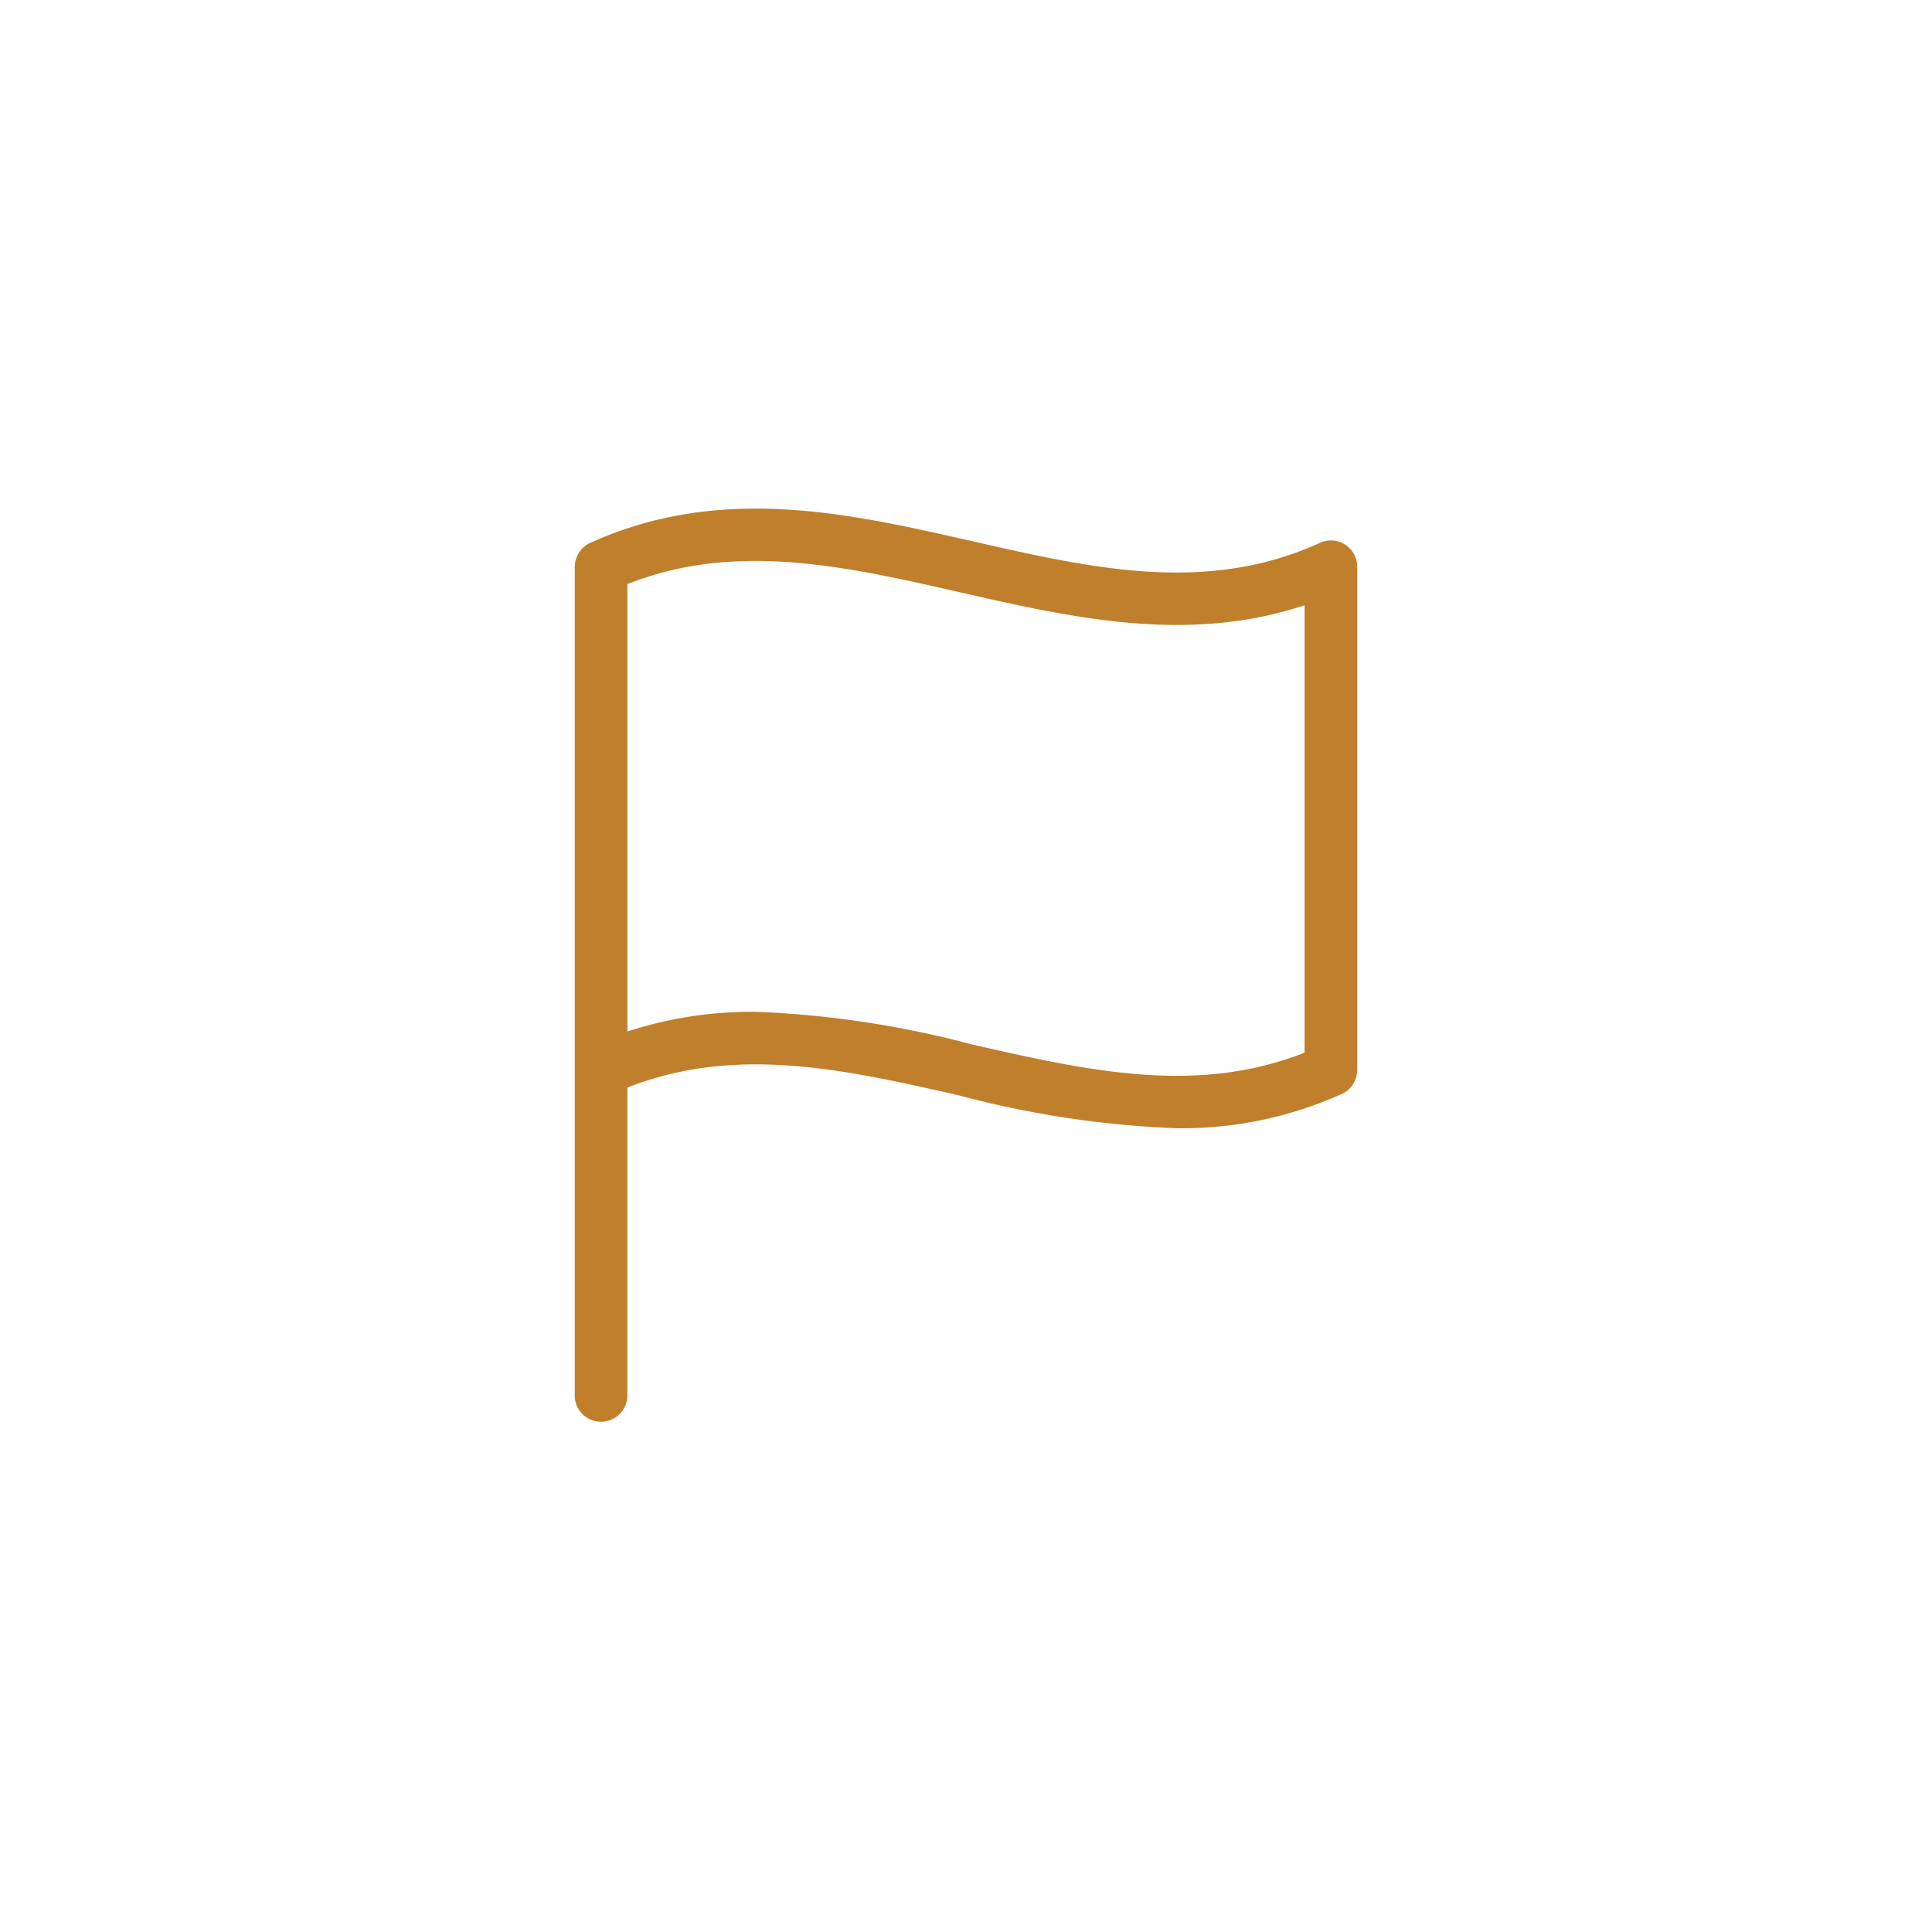 <svg xmlns="http://www.w3.org/2000/svg" xmlns:xlink="http://www.w3.org/1999/xlink" width="110" height="110" viewBox="0 0 110 110">
  <rect x="0" y="0" width="110" height="110" fill="#333333" stroke="none"/>
  <defs>
    <clipPath id="clip-path">
      <rect width="110" height="110" fill="none"/>
    </clipPath>
  </defs>
  <g id="リピートグリッド_1" data-name="リピートグリッド 1" clip-path="url(#clip-path)">
    <g id="グループ_62871" data-name="グループ 62871" transform="translate(-905 -1440)">
      <rect id="長方形_19193" data-name="長方形 19193" width="110" height="110" transform="translate(905 1440)" fill="#fff"/>
      <path id="パス_1322" data-name="パス 1322" d="M510.642,2981.223a1.491,1.491,0,0,0-1.429-.1c-6.464,2.942-12.952,1.467-19.824-.1-7.038-1.6-14.316-3.26-21.764.118a1.656,1.656,0,0,0-.351.238,1.457,1.457,0,0,0-.268.325,1.67,1.67,0,0,0-.167.392,1.464,1.464,0,0,0-.056.385v47.284a1.5,1.5,0,0,0,2.993,0v-17.626c6.189-2.443,12.389-1.034,18.951.459a56.033,56.033,0,0,0,12.327,1.854,22.212,22.212,0,0,0,9.4-1.951,1.5,1.5,0,0,0,.876-1.362v-28.656A1.487,1.487,0,0,0,510.642,2981.223Zm-2.306,3.45v25.475c-6.17,2.437-12.376,1.026-18.947-.468a55.873,55.873,0,0,0-12.33-1.856,22.8,22.8,0,0,0-7.281,1.121V2983.47c6.17-2.437,12.374-1.025,18.949.47C495.1,2985.39,501.673,2986.886,508.337,2984.674Z" transform="translate(470.942 -1510.215)" fill="#c07f2b"/>
    </g>
  </g>
</svg>
